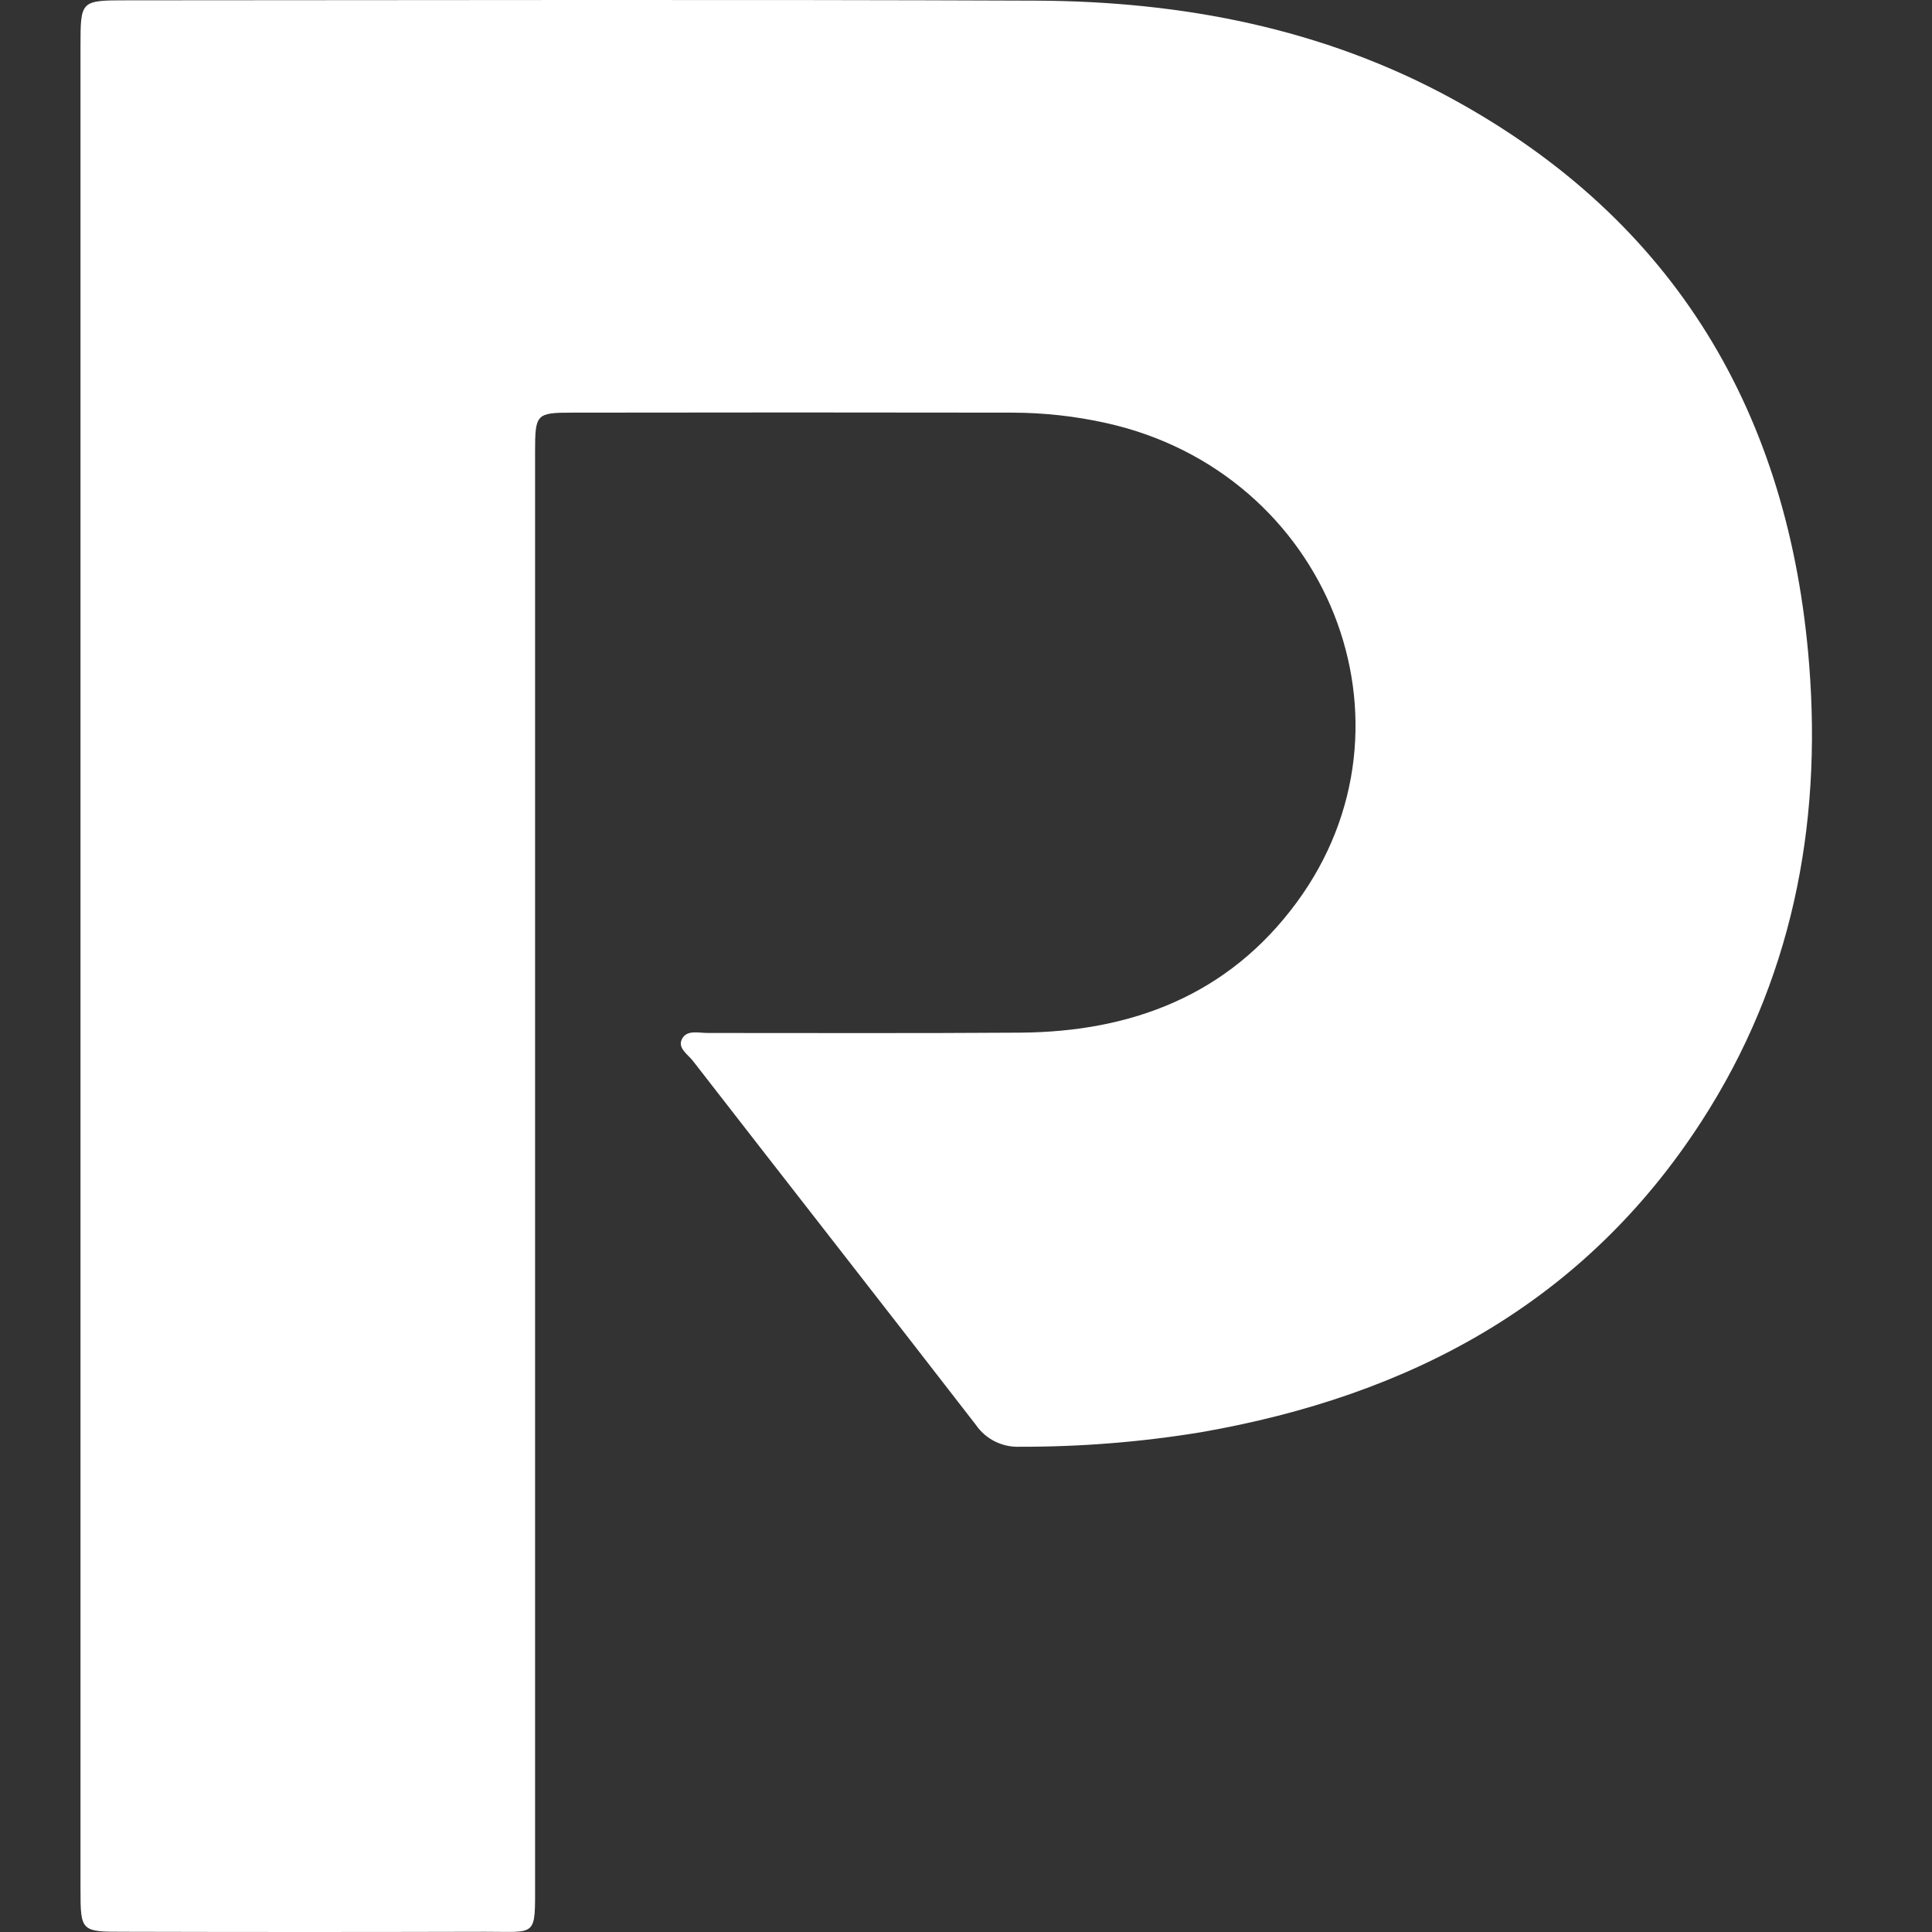 <svg width="24" height="24" viewBox="0 0 24 24" fill="none" xmlns="http://www.w3.org/2000/svg">
<rect x="0" y="0" width="24" height="24" fill="#333333" stroke="none"/>
<path d="M1 12.005C1 8.195 1 4.386 1 0.577C1 0.005 1 0.004 1.579 0.004C5.343 0.003 9.108 -0.007 12.872 0.008C14.682 0.016 16.432 0.35 18.037 1.226C20.814 2.742 22.229 5.147 22.474 8.254C22.634 10.277 22.255 12.2 21.138 13.928C19.676 16.191 17.51 17.341 14.917 17.792C14.174 17.914 13.422 17.974 12.669 17.972C12.562 17.977 12.457 17.954 12.361 17.907C12.266 17.86 12.184 17.789 12.124 17.702C10.955 16.191 9.778 14.687 8.607 13.178C8.543 13.096 8.405 13.014 8.478 12.896C8.541 12.791 8.684 12.833 8.794 12.832C10.086 12.832 11.378 12.837 12.67 12.828C14.061 12.819 15.26 12.361 16.105 11.214C17.744 8.993 16.499 5.869 13.745 5.256C13.361 5.17 12.969 5.127 12.575 5.126C10.755 5.123 8.934 5.123 7.112 5.126C6.661 5.126 6.647 5.141 6.647 5.612C6.647 11.534 6.647 17.455 6.647 23.378C6.647 24.073 6.676 23.996 6.028 23.997C4.534 24.001 3.039 24.001 1.545 23.997C1.005 23.997 1 23.997 1 23.462C1 19.644 1 15.825 1 12.005Z" fill="white"/>
</svg>
